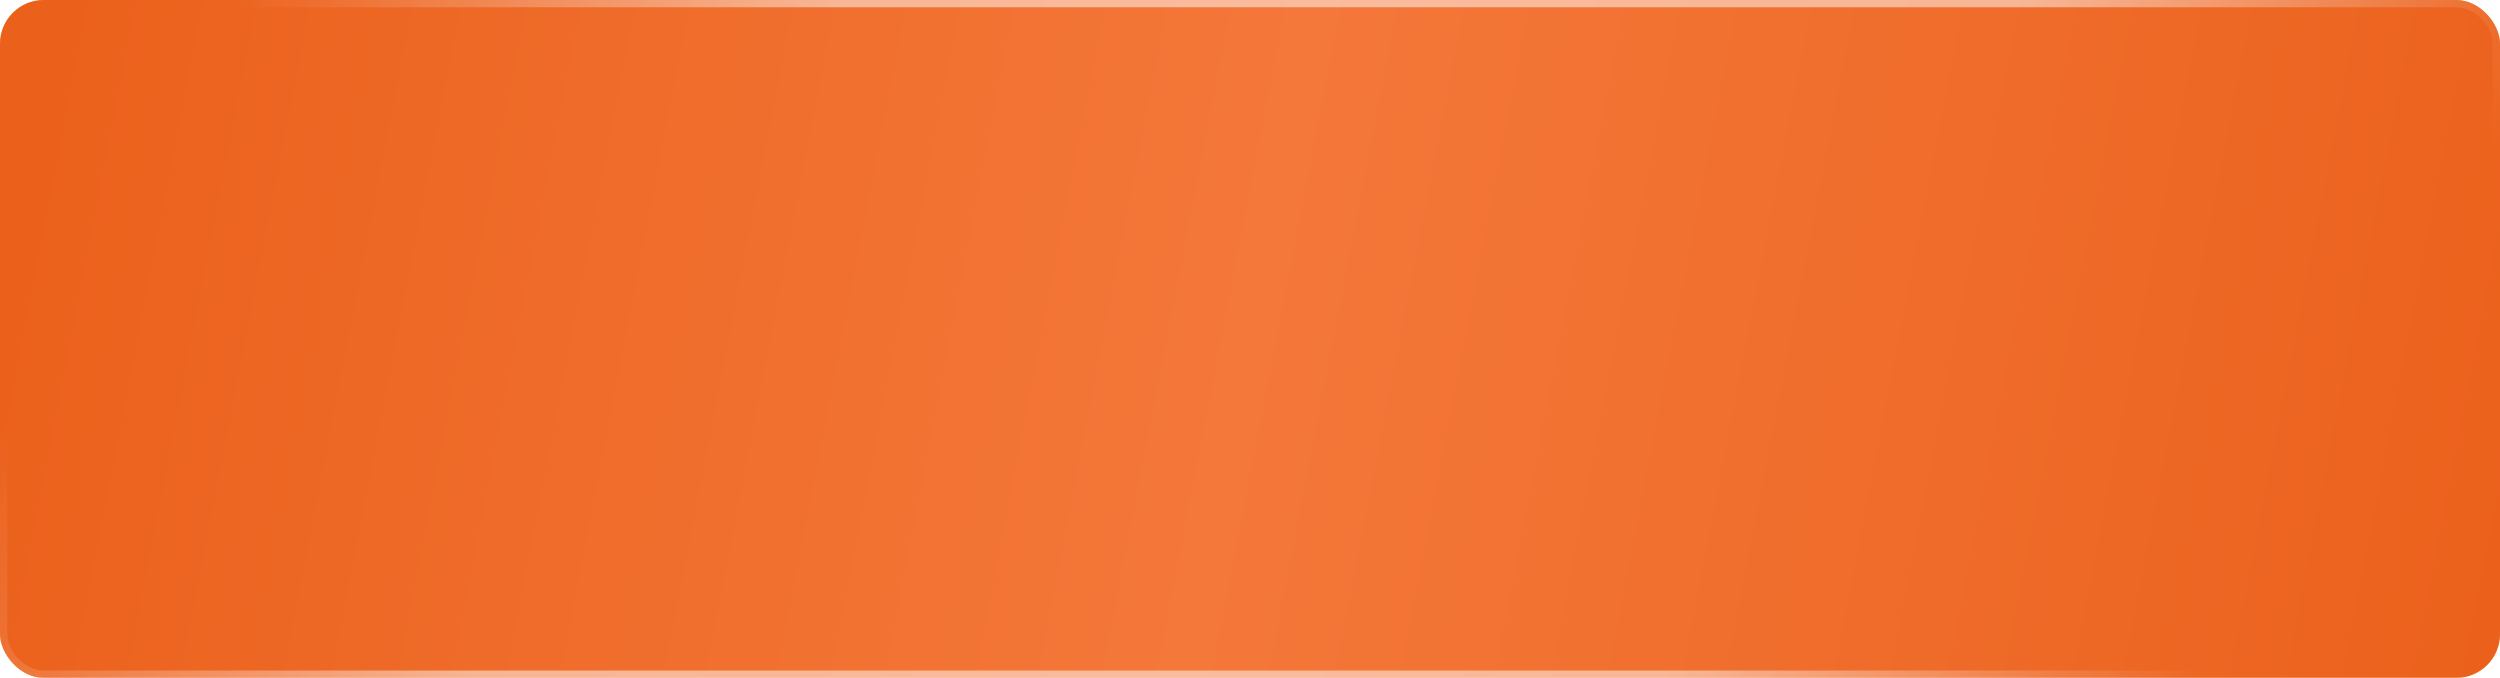 <?xml version="1.0" encoding="UTF-8"?> <svg xmlns="http://www.w3.org/2000/svg" width="343" height="93" viewBox="0 0 343 93" fill="none"> <g filter="url(#filter0_i_97_1275)"> <rect width="343" height="93" rx="6" fill="#F3D080"></rect> <rect width="343" height="93" rx="6" fill="url(#paint0_linear_97_1275)"></rect> </g> <rect x="0.5" y="0.5" width="342" height="92" rx="5.5" stroke="url(#paint1_linear_97_1275)" stroke-opacity="0.5"></rect> <defs> <filter id="filter0_i_97_1275" x="0" y="0" width="343" height="93" filterUnits="userSpaceOnUse" color-interpolation-filters="sRGB"> <feFlood flood-opacity="0" result="BackgroundImageFix"></feFlood> <feBlend mode="normal" in="SourceGraphic" in2="BackgroundImageFix" result="shape"></feBlend> <feColorMatrix in="SourceAlpha" type="matrix" values="0 0 0 0 0 0 0 0 0 0 0 0 0 0 0 0 0 0 127 0" result="hardAlpha"></feColorMatrix> <feOffset></feOffset> <feGaussianBlur stdDeviation="7"></feGaussianBlur> <feComposite in2="hardAlpha" operator="arithmetic" k2="-1" k3="1"></feComposite> <feColorMatrix type="matrix" values="0 0 0 0 1 0 0 0 0 1 0 0 0 0 1 0 0 0 0.15 0"></feColorMatrix> <feBlend mode="normal" in2="shape" result="effect1_innerShadow_97_1275"></feBlend> </filter> <linearGradient id="paint0_linear_97_1275" x1="3.36326e-06" y1="9.029" x2="344.11" y2="75.543" gradientUnits="userSpaceOnUse"> <stop offset="0.021" stop-color="#EB611C"></stop> <stop offset="0.5" stop-color="#F4783A"></stop> <stop offset="1" stop-color="#EB611C"></stop> </linearGradient> <linearGradient id="paint1_linear_97_1275" x1="45.5" y1="-23" x2="291.52" y2="112.517" gradientUnits="userSpaceOnUse"> <stop stop-color="white" stop-opacity="0"></stop> <stop offset="0.26" stop-color="white"></stop> <stop offset="0.768" stop-color="white"></stop> <stop offset="1" stop-color="white" stop-opacity="0"></stop> </linearGradient> </defs> </svg> 